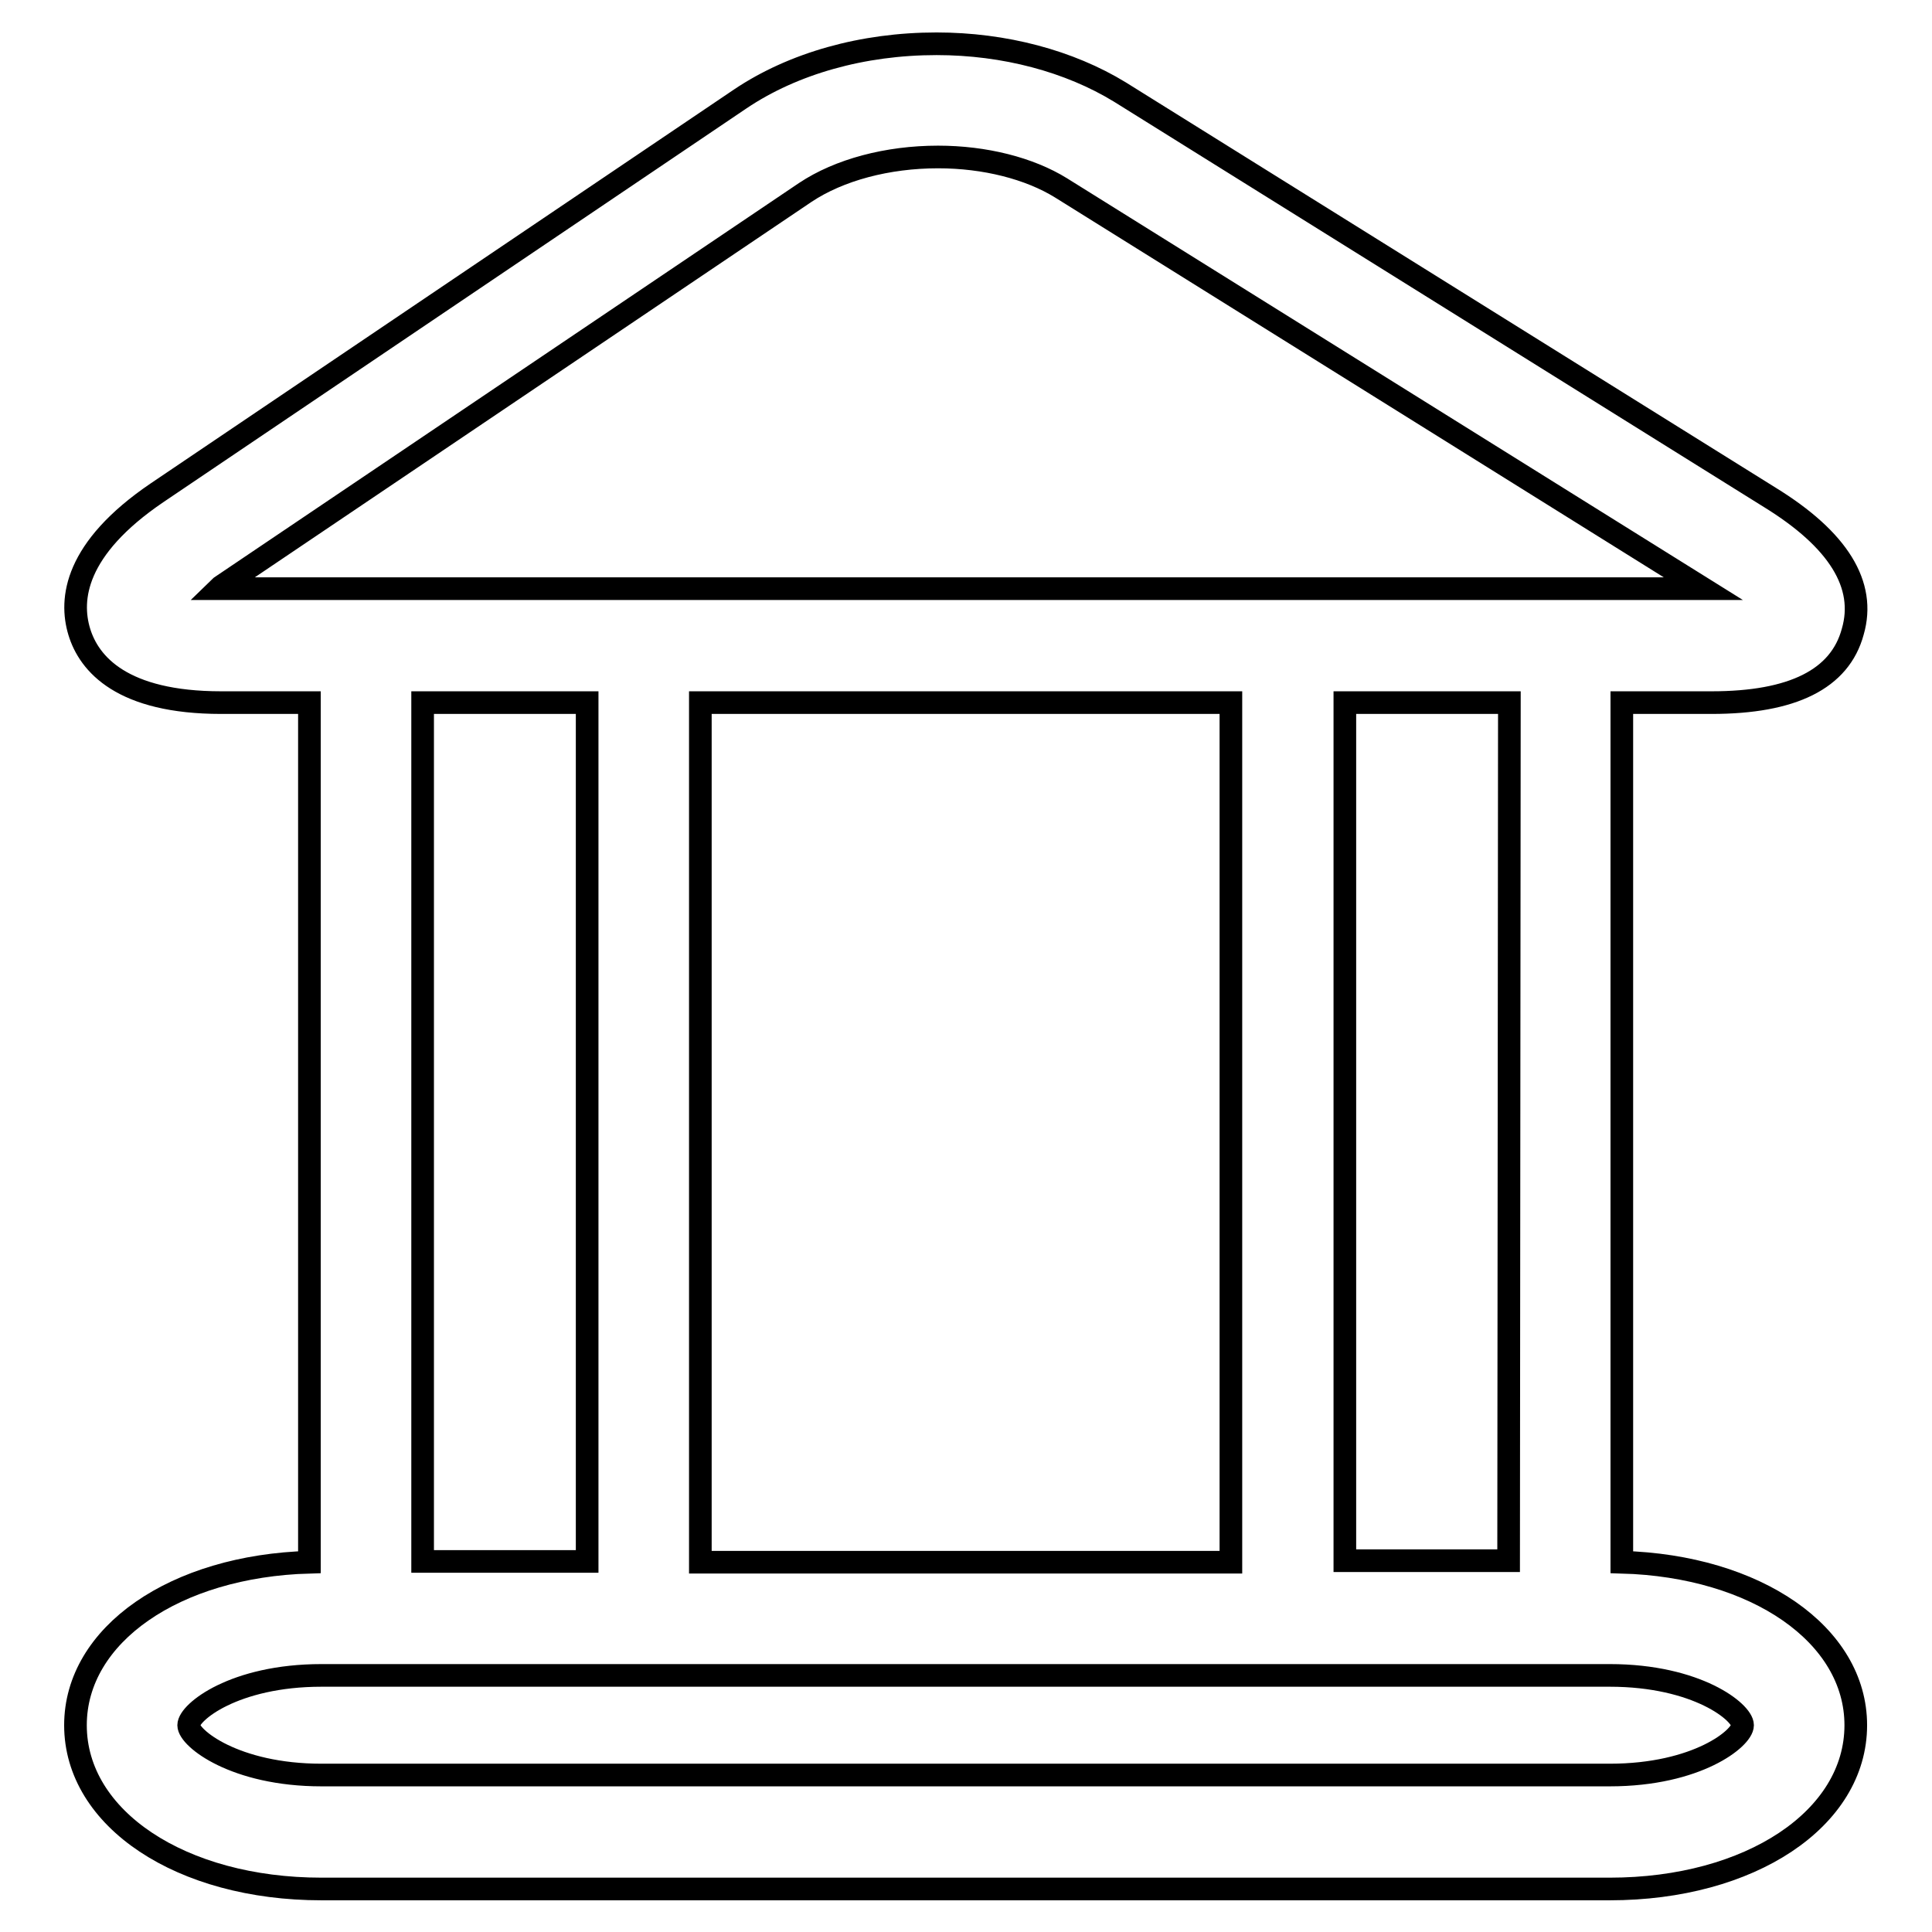 <?xml version="1.0" encoding="utf-8"?>
<!-- Svg Vector Icons : http://www.onlinewebfonts.com/icon -->
<!DOCTYPE svg PUBLIC "-//W3C//DTD SVG 1.1//EN" "http://www.w3.org/Graphics/SVG/1.1/DTD/svg11.dtd">
<svg version="1.1" xmlns="http://www.w3.org/2000/svg" xmlns:xlink="http://www.w3.org/1999/xlink" x="0px" y="0px" viewBox="0 0 256 256" enable-background="new 0 0 256 256" xml:space="preserve">
<g><g><g><path stroke-width="3" fill-opacity="0" stroke="#000000"  d="M226.8,93.1c10.7,0,17-3.1,18.7-9.4c1.8-6.2-1.9-12.2-11-17.8l-86.1-53.7c-6.7-4.1-15.3-6.4-24.3-6.4c-9.8,0-19,2.6-26,7.3L20.8,65.3C9.9,72.7,9.2,79.4,10.5,83.7c1.3,4.3,5.7,9.4,18.8,9.4H41V207c-17.8,0.5-31,9.6-31,21.6c0,12.4,14,21.7,32.6,21.7h170.7c18.6,0,32.6-9.3,32.6-21.7c0-12-13.2-21.1-31-21.6V93.1H226.8z M28.9,78c0.1-0.1,0.3-0.2,0.4-0.3l77.4-52.2c4.5-3,10.9-4.7,17.6-4.7c6.2,0,12.1,1.5,16.3,4.1L225.7,78h-18.2h-36.8H85.3H48.5H29.3C29.2,78,29,78,28.9,78z M92.8,206.9V93.1h70.3v113.9H92.8z M77.8,93.1v113.8H56V93.1H77.8z M230.9,228.6c0,1.7-6,6.6-17.6,6.6H42.6c-11.5,0-17.6-4.9-17.6-6.6c0-1.7,6-6.6,17.6-6.6h170.7C224.9,222,230.9,226.9,230.9,228.6z M199.9,206.8h-21.7V93.1h21.8L199.9,206.8L199.9,206.8z"/></g><g></g><g></g><g></g><g></g><g></g><g></g><g></g><g></g><g></g><g></g><g></g><g></g><g></g><g></g><g></g></g></g>
</svg>